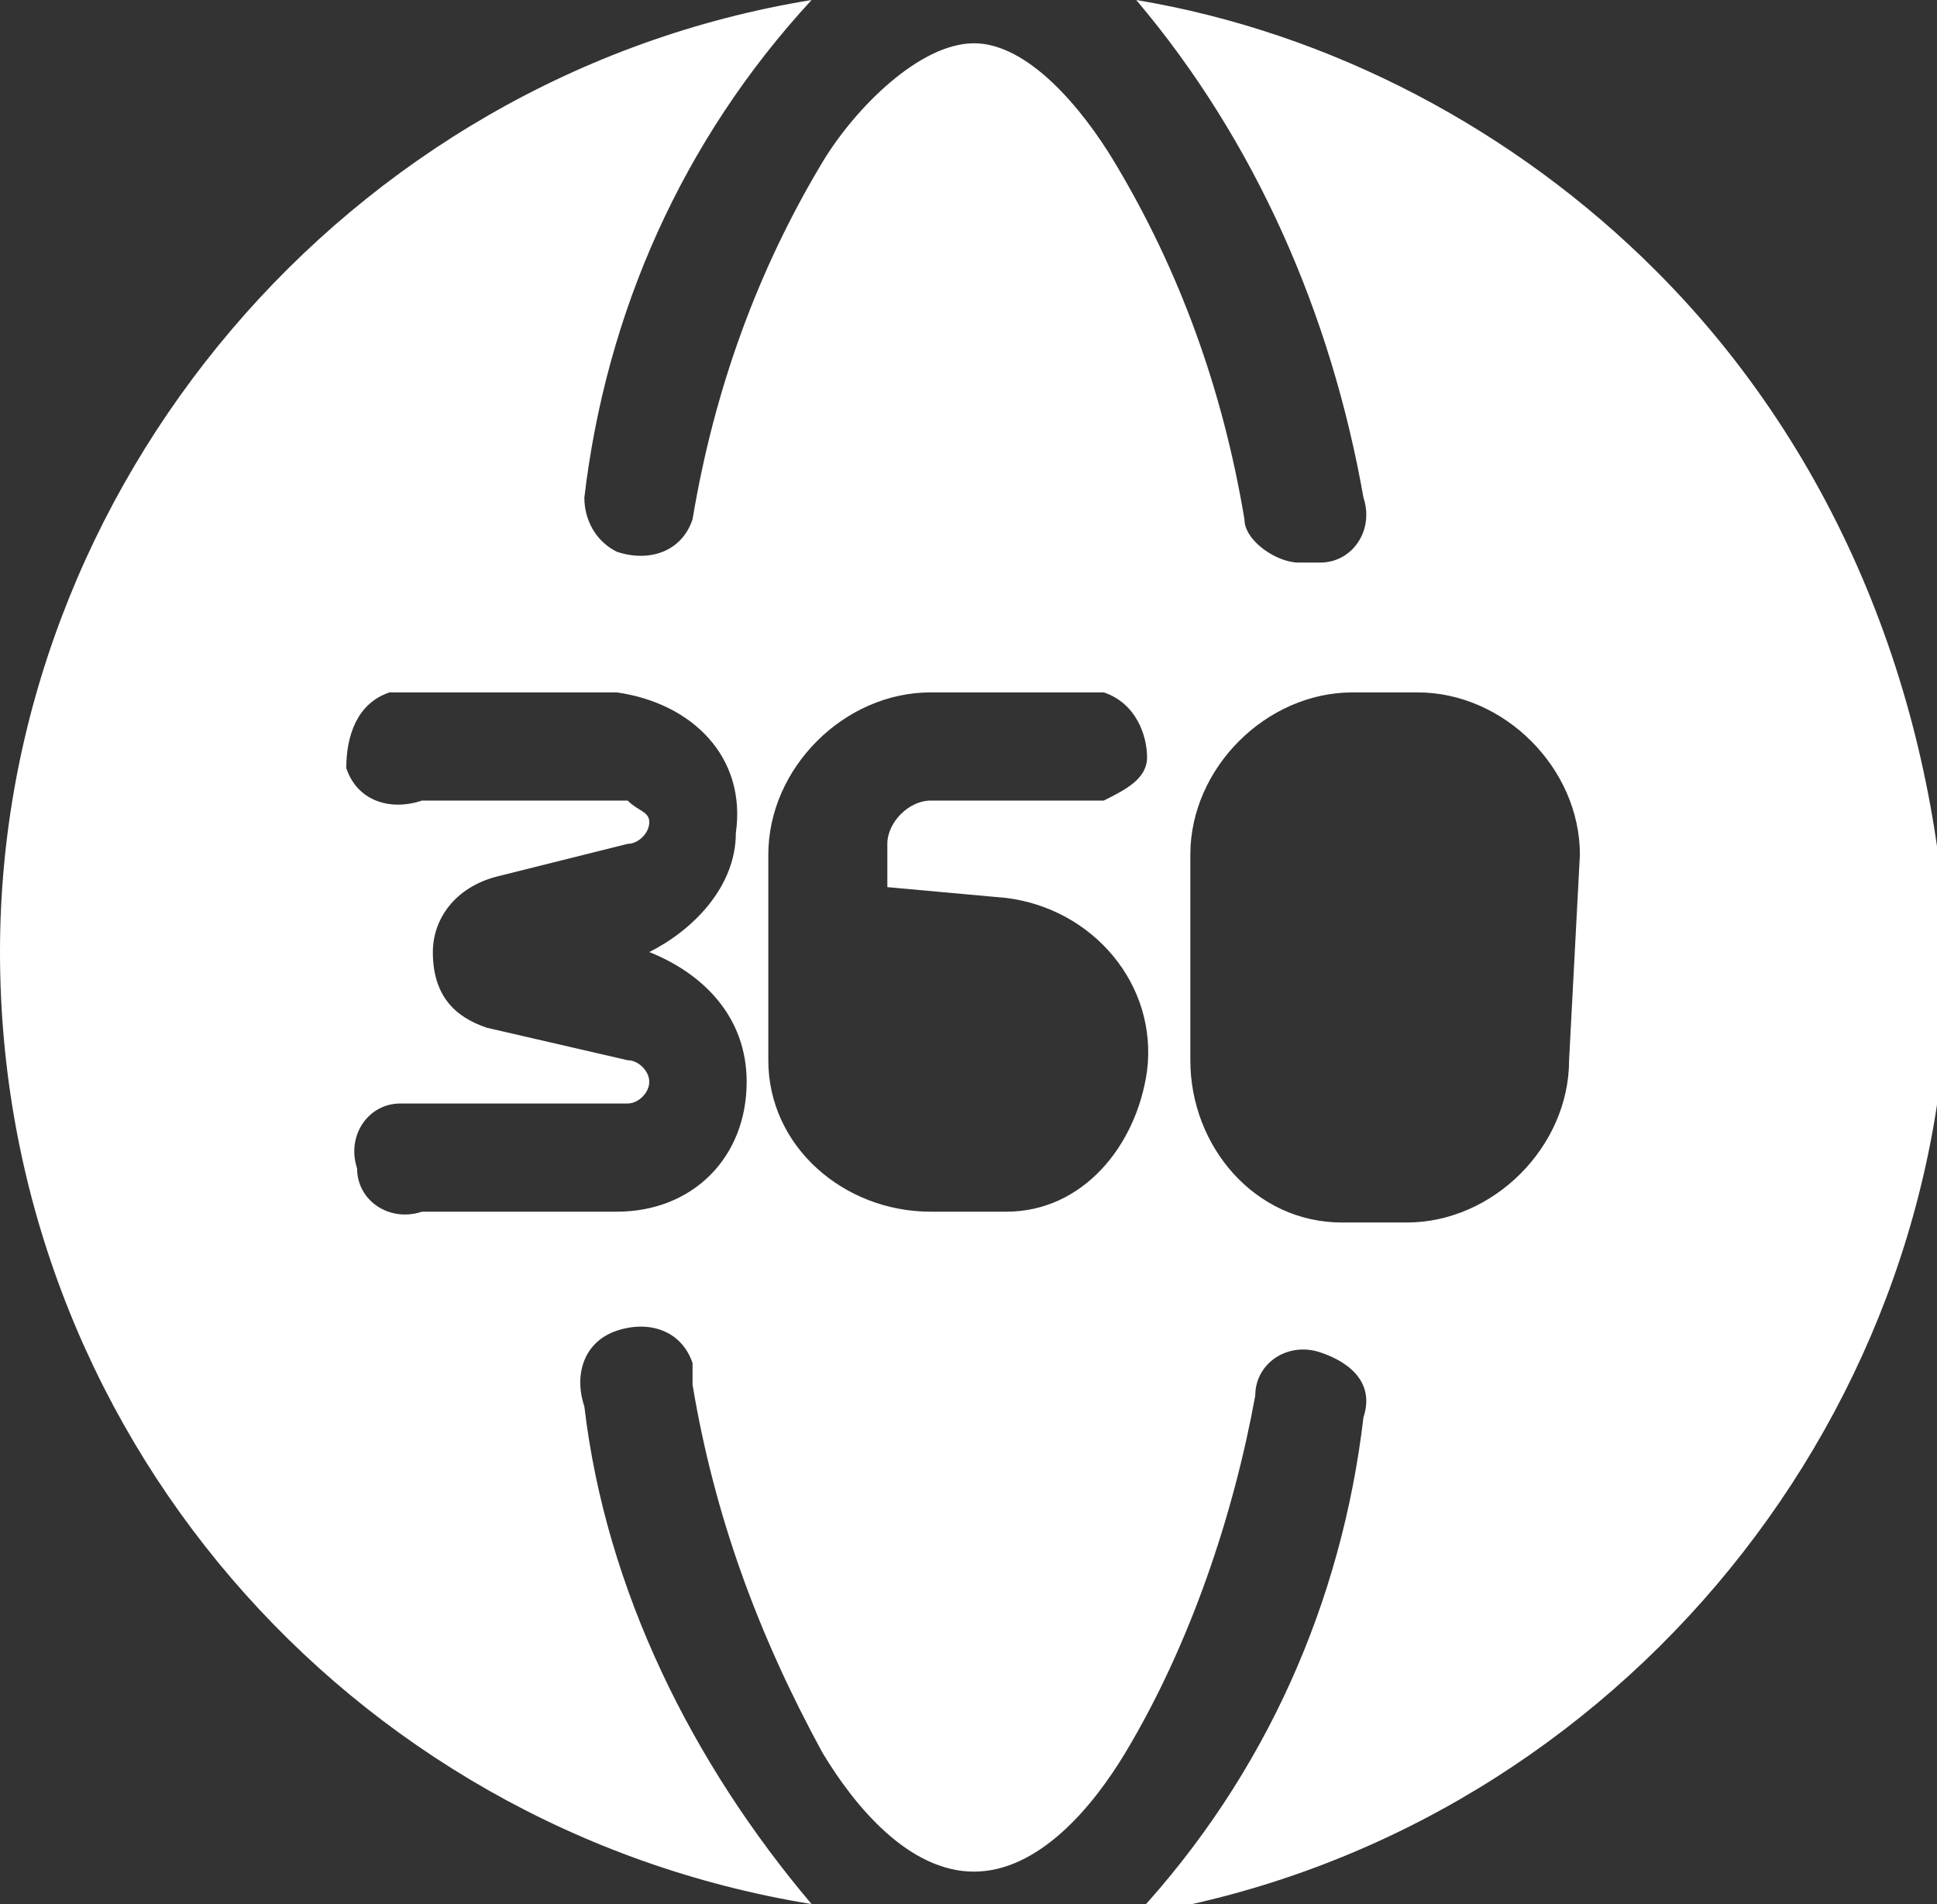 <svg xmlns="http://www.w3.org/2000/svg" viewBox="0 0 17.9 17.6"><rect x="0" y="0" width="17.9" height="17.6" fill="#333333" stroke="none"/><path d="M15.3 2.5C14 1.2 12.3.3 10.5 0c1.1 1.3 1.8 2.9 2.1 4.6.1.3-.1.6-.4.6H12c-.2 0-.5-.2-.5-.4-.2-1.2-.6-2.3-1.2-3.3C10 1 9.5.4 9 .4S7.9 1 7.6 1.5c-.6 1-1 2.1-1.2 3.3-.1.3-.4.4-.7.3-.2-.1-.3-.3-.3-.5.2-1.7.9-3.3 2.1-4.6C3.2.7 0 4.5 0 8.8c0 4.4 3.2 8.1 7.5 8.8-1.1-1.3-1.9-2.9-2.1-4.6-.1-.3 0-.6.3-.7.3-.1.6 0 .7.3v.2c.2 1.2.6 2.3 1.2 3.4.3.5.8 1.1 1.4 1.1s1.1-.6 1.4-1.1c.6-1 1-2.2 1.2-3.3 0-.3.3-.5.6-.4.3.1.5.3.4.6-.2 1.7-.9 3.3-2.1 4.6 4.3-.7 7.5-4.5 7.5-8.8-.1-2.4-1-4.7-2.7-6.4zM6.9 10c0 .7-.5 1.2-1.2 1.2H3.9c-.3.1-.6-.1-.6-.4-.1-.3.1-.6.4-.6h2.1c.1 0 .2-.1.2-.2s-.1-.2-.2-.2l-1.3-.3c-.3-.1-.5-.3-.5-.7 0-.3.2-.6.6-.7l1.2-.3c.1 0 .2-.1.2-.2s-.1-.1-.2-.2H3.9c-.3.1-.6 0-.7-.3 0-.3.1-.6.4-.7h2.1c.7.1 1.2.6 1.1 1.3 0 .5-.4.9-.8 1.1.5.2.9.6.9 1.2zm2.4-1.7c.8.1 1.4.8 1.3 1.6-.1.7-.6 1.3-1.3 1.3h-.7c-.8 0-1.5-.6-1.5-1.4V7.9c0-.8.7-1.5 1.5-1.5h1.6c.3.1.4.4.4.6 0 .2-.2.3-.4.4H8.6c-.2 0-.4.2-.4.4v.4l1.1.1zm5.2 1.5c0 .8-.7 1.5-1.5 1.5h-.6c-.8 0-1.4-.7-1.4-1.5V7.9c0-.8.7-1.5 1.5-1.5h.6c.8 0 1.5.7 1.5 1.5l-.1 1.9z" fill="#fff"/></svg>
